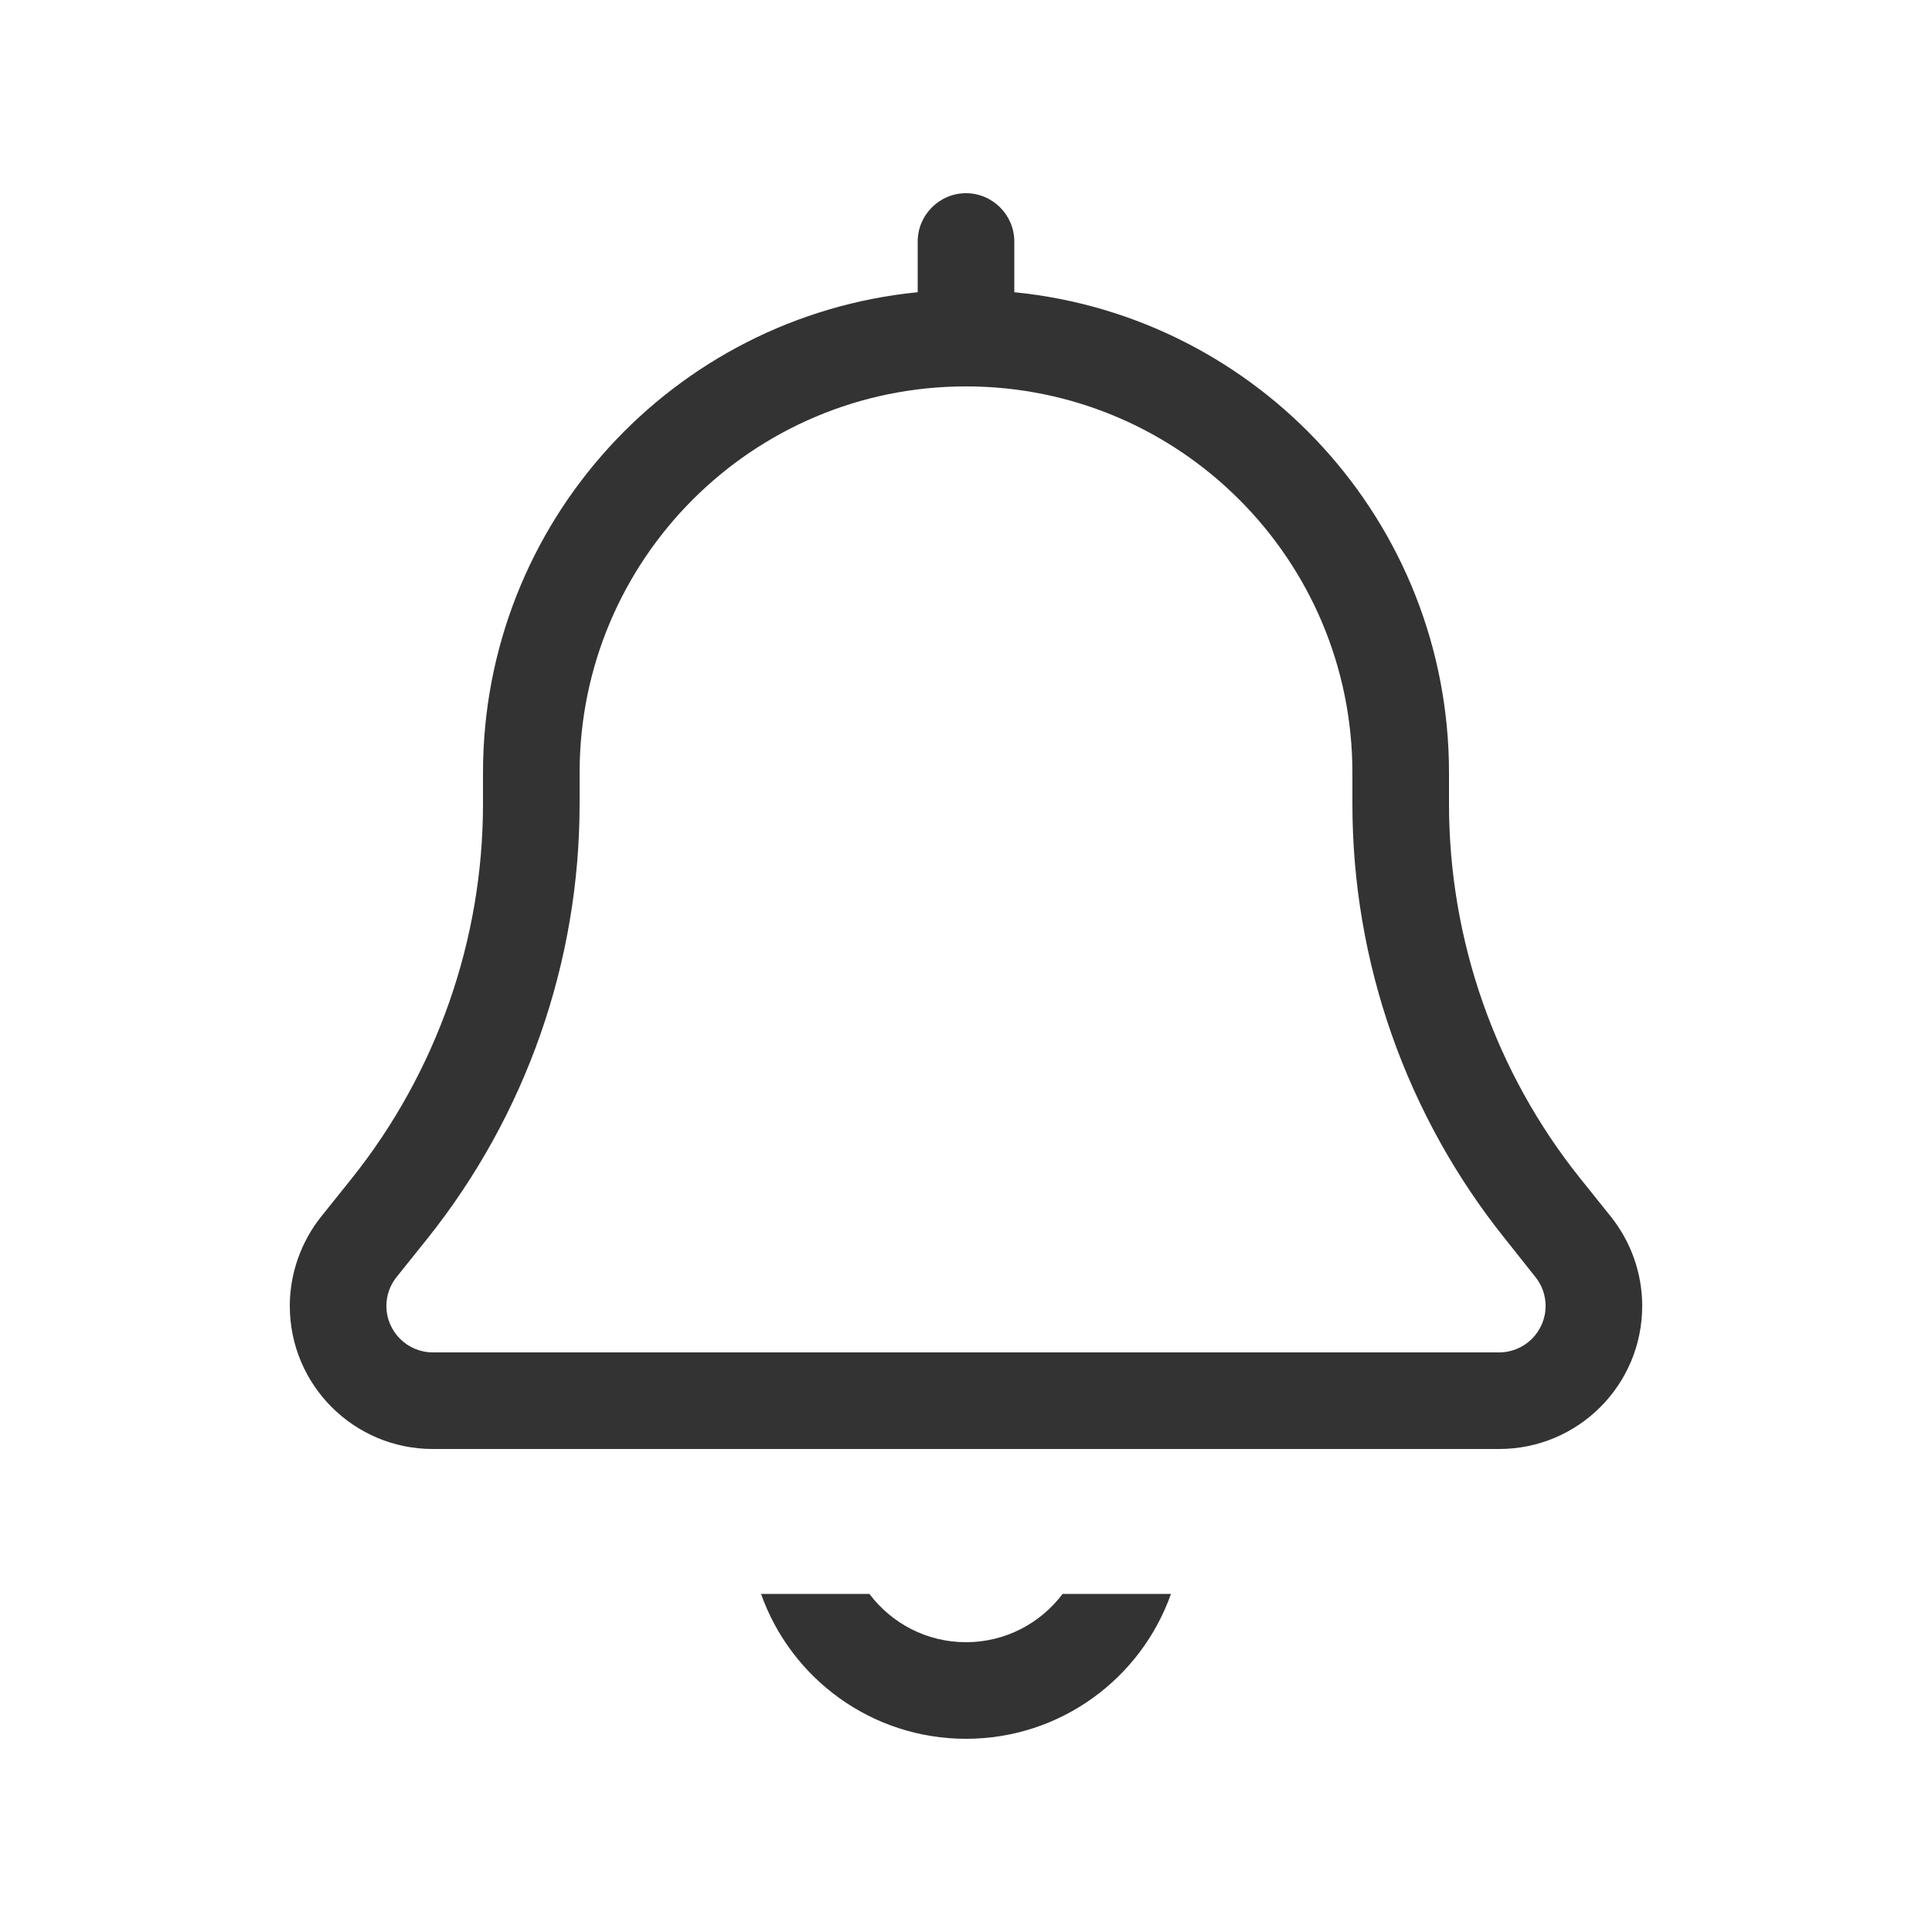 <svg xmlns="http://www.w3.org/2000/svg" viewBox="0 0 640 640"><!--!Font Awesome Pro 7.1.0 by @fontawesome - https://fontawesome.com License - https://fontawesome.com/license (Commercial License) Copyright 2025 Fonticons, Inc.--><path fill="#333333" d="M320 64C311.2 64 304 71.2 304 80L304 96.8C223.1 104.8 160 173 160 256L160 266.3C160 311.4 144.6 355.2 116.5 390.4L106.4 403C99.7 411.4 96 421.9 96 432.6C96 458.8 117.2 480 143.4 480L496.6 480C522.8 480 544 458.8 544 432.6C544 421.8 540.3 411.4 533.6 403L523.5 390.4C495.3 355.2 480 311.4 480 266.3L480 256C480 173 416.9 104.8 336 96.8L336 80C336 71.2 328.8 64 320 64zM320 128C390.7 128 448 185.3 448 256L448 266.3C448 318.7 465.8 369.5 498.6 410.4L508.6 423C510.8 425.7 512 429.1 512 432.6C512 441.1 505.1 448 496.6 448L143.4 448C134.9 448 128 441.1 128 432.6C128 429.1 129.2 425.7 131.4 423L141.5 410.4C174.2 369.5 192 318.7 192 266.3L192 256C192 185.3 249.3 128 320 128zM252.1 528C262 556 288.7 576 320 576C351.3 576 378 556 387.9 528L352 528C344.7 537.7 333.1 544 320 544C306.9 544 295.3 537.7 288 528L252.1 528z"/></svg>